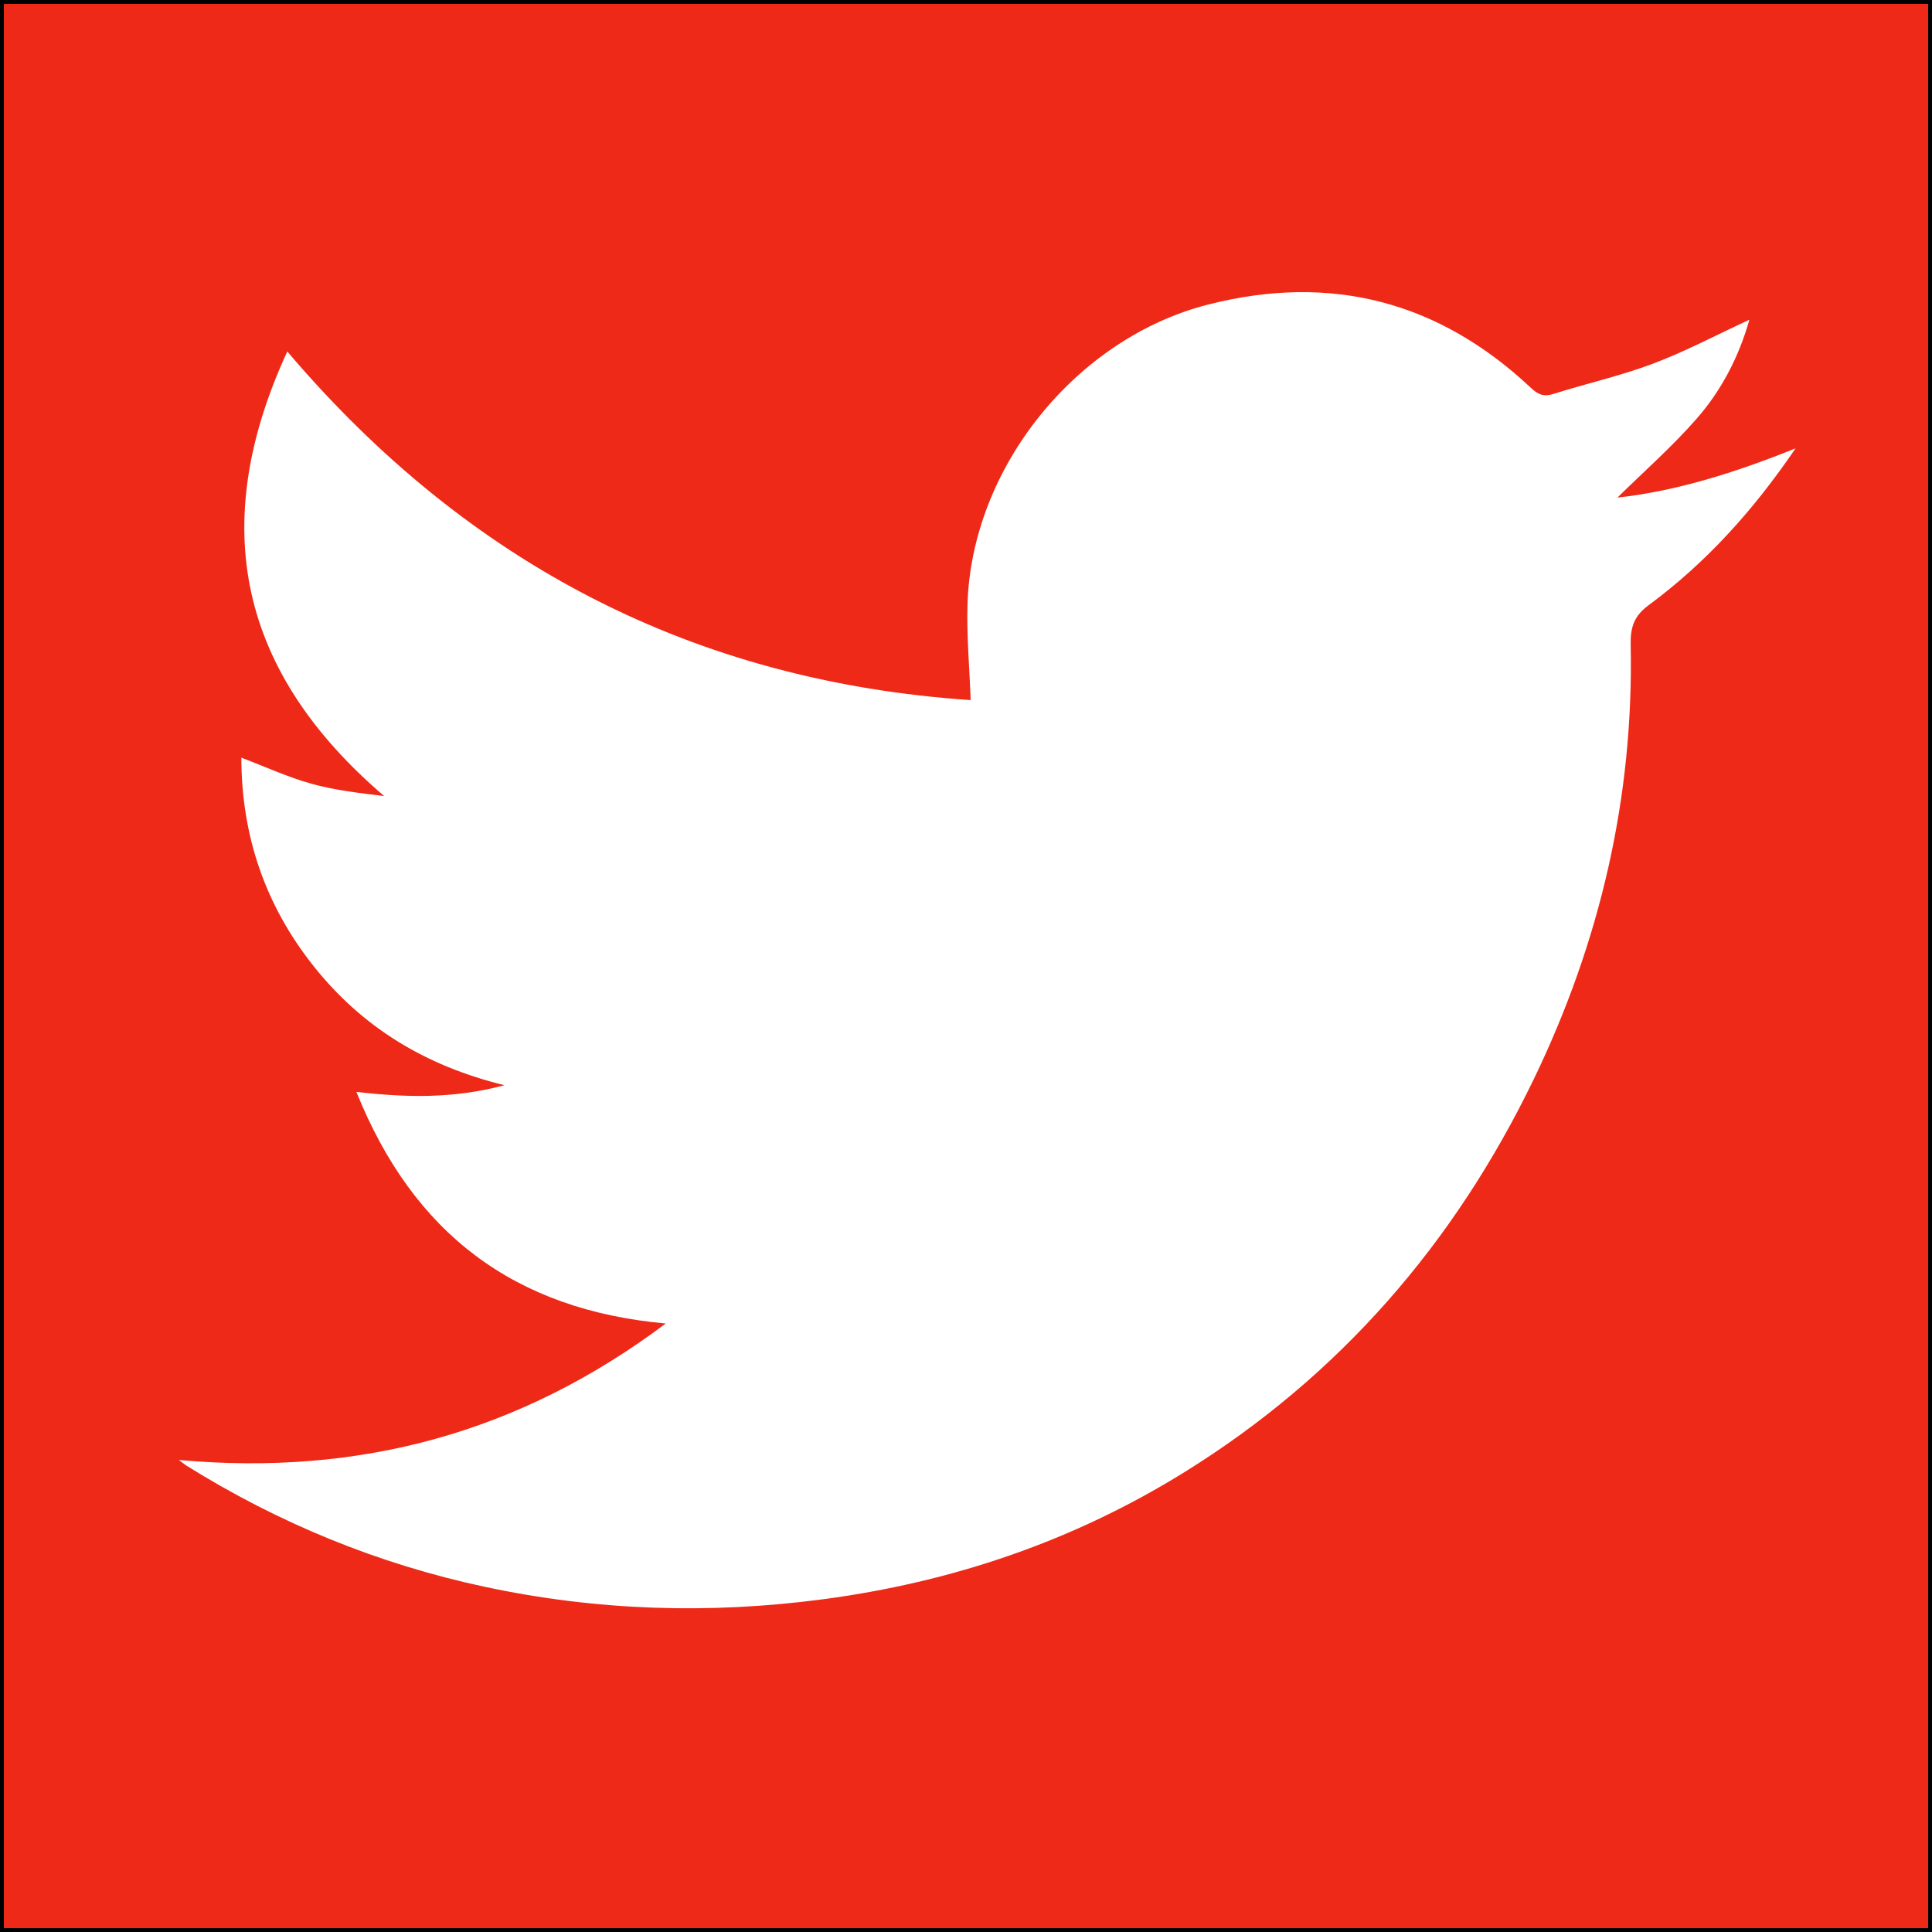<?xml version="1.0" encoding="utf-8"?>
<!-- Generator: Adobe Illustrator 16.0.2, SVG Export Plug-In . SVG Version: 6.00 Build 0)  -->
<!DOCTYPE svg PUBLIC "-//W3C//DTD SVG 1.1//EN" "http://www.w3.org/Graphics/SVG/1.1/DTD/svg11.dtd">
<svg version="1.1" id="Layer_1" xmlns="http://www.w3.org/2000/svg" xmlns:xlink="http://www.w3.org/1999/xlink" x="0px" y="0px"
	 width="501px" height="501px" viewBox="0 0 501 501" enable-background="new 0 0 501 501" xml:space="preserve">
<rect x="0" y="0" width="501" height="501" fill="#333333" stroke="none"/>
<rect x="0.5" y="0.5" fill="#EE2917" stroke="#000000" stroke-miterlimit="10" width="500" height="500"/>
<g>
	<path fill-rule="evenodd" clip-rule="evenodd" fill="#FFFFFF" d="M46.394,378.599c46.988,4.222,88.502-7.087,126.248-35.392
		c-39.301-3.548-65.484-23.357-80.22-60.059c13.071,1.494,25.205,1.778,38.387-1.732c-20.717-5.089-36.999-15.151-49.524-30.933
		c-12.491-15.738-18.667-33.713-18.697-54.001c6.258,2.372,12.091,5.064,18.2,6.764c6.114,1.701,12.505,2.406,18.837,3.191
		c-37.348-31.972-46.091-69.82-25.125-115.291c46.99,55.312,105.781,85.585,177.21,90.399c-0.311-8.563-1.06-16.707-0.822-24.821
		c1.04-35.414,28.131-69.052,62.489-77.775c31.808-8.076,59.743-0.825,83.65,21.663c1.781,1.676,3.271,2.341,5.759,1.554
		c8.584-2.714,17.43-4.687,25.835-7.851c8.398-3.162,16.387-7.415,25.03-11.408c-2.749,9.656-7.243,18.306-13.65,25.633
		c-6.405,7.325-13.782,13.799-20.583,20.497c15.31-1.694,30.478-6.445,46.207-12.775c-11.002,16.17-23.253,29.699-38.115,40.681
		c-3.761,2.778-4.744,5.694-4.649,10.233c0.822,39.526-7.928,77.026-25.064,112.541c-20.573,42.634-50.445,77.15-90.857,102.165
		c-28.768,17.807-60.098,28.41-93.608,32.845c-29.427,3.894-58.653,2.959-87.67-3.252c-27.64-5.916-53.418-16.501-77.397-31.466
		C47.927,379.8,47.627,379.533,46.394,378.599z"/>
</g>
</svg>
